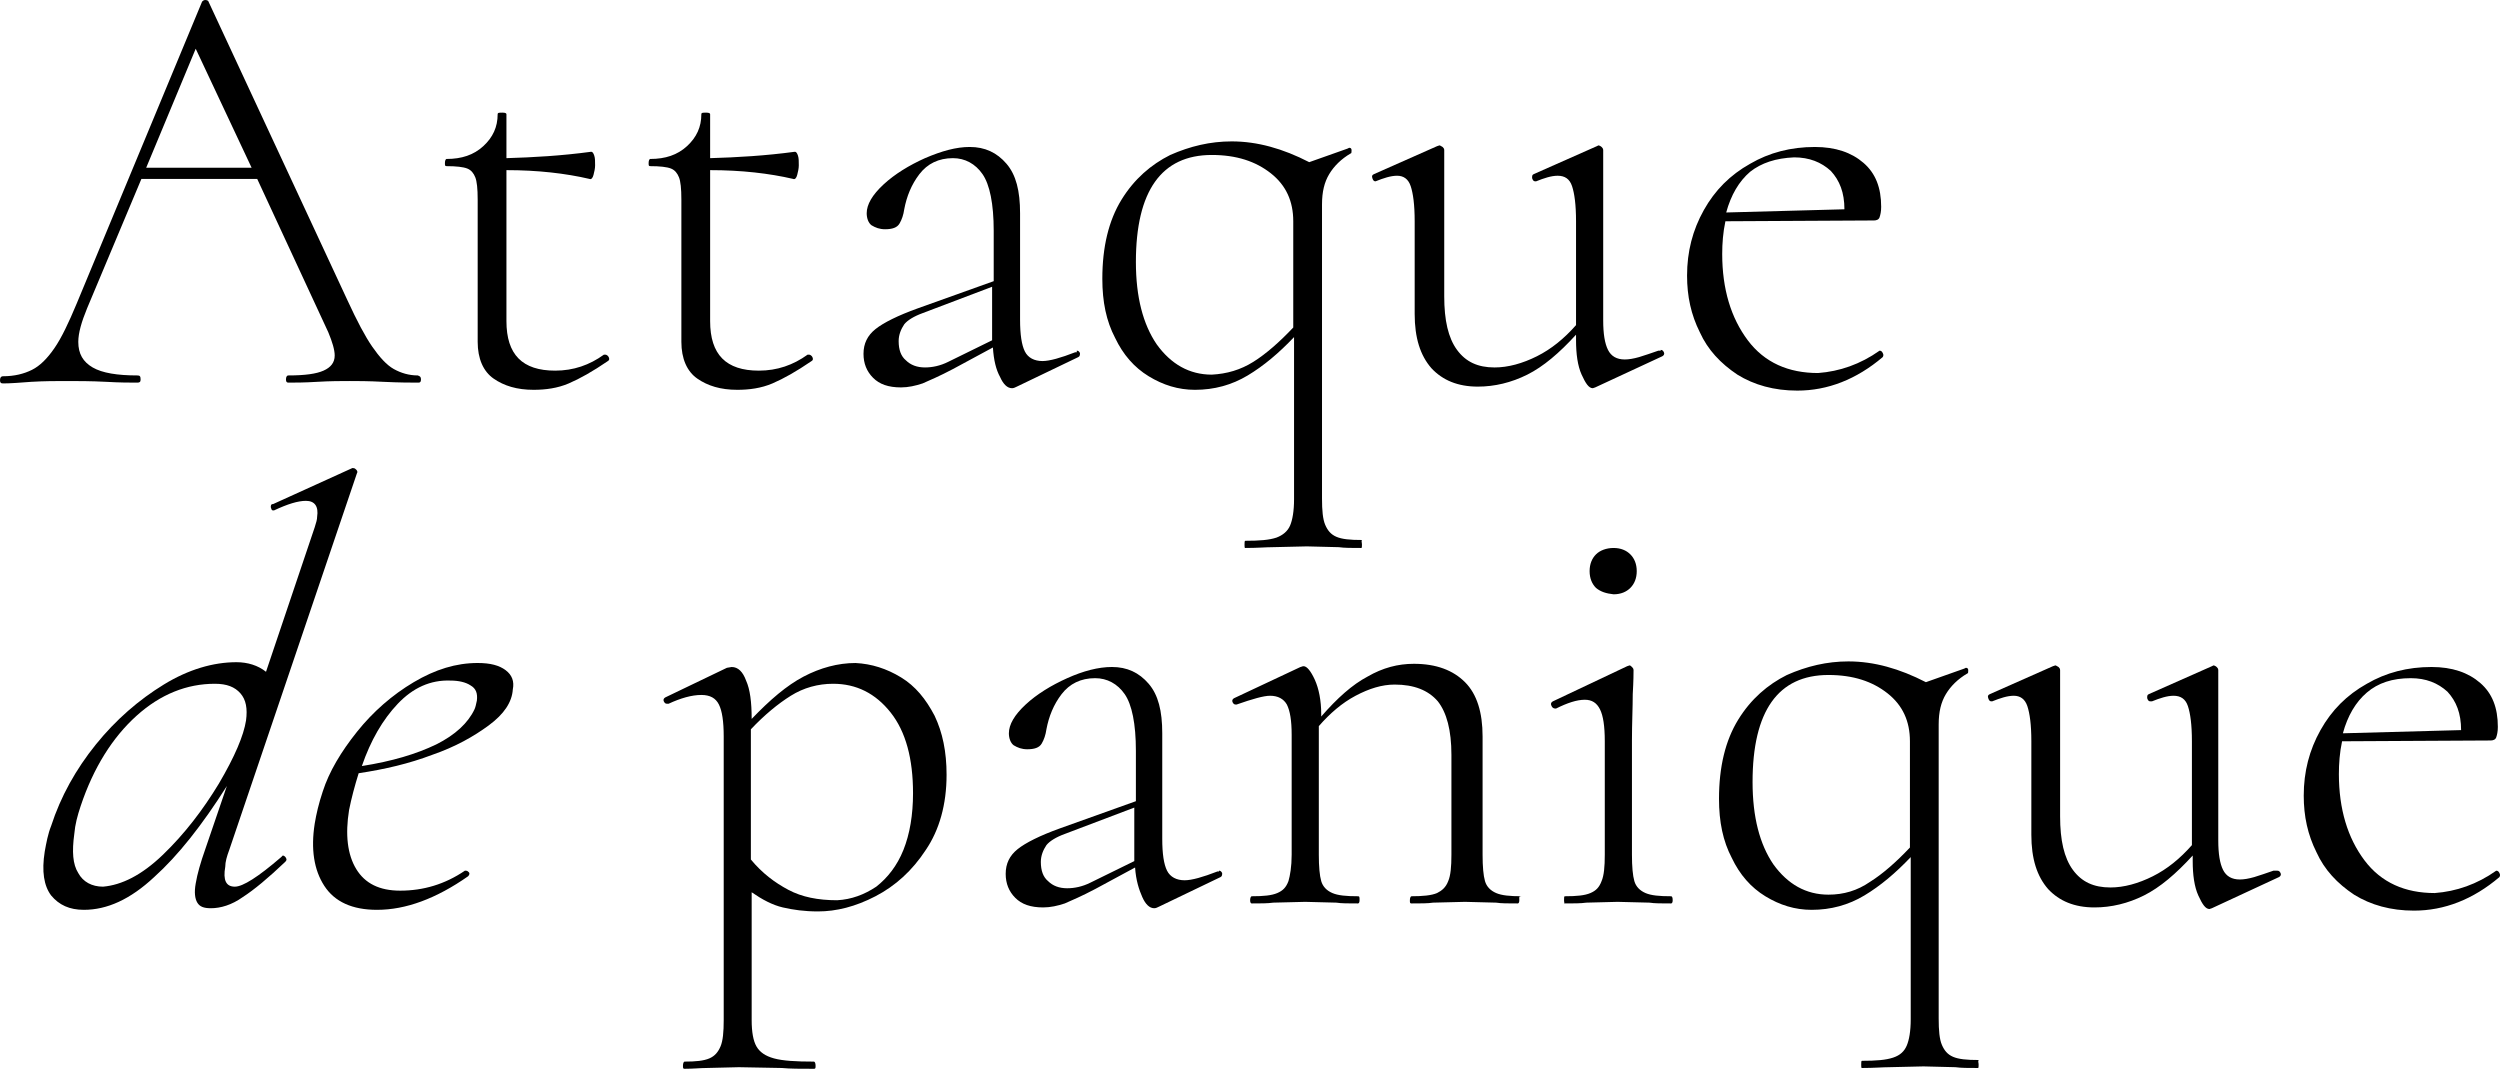 <?xml version="1.0" encoding="UTF-8"?> <svg xmlns="http://www.w3.org/2000/svg" id="a" data-name="Слой 1" viewBox="0 0 312.97 133.8"> <path d="m52.7,47.5c0,.3-.1.4-.3.4-.9,0-2.4,0-4.4-.1-1.9-.1-3.3-.1-4.2-.1-1.1,0-2.4,0-4.1.1-1.6.1-2.8.1-3.6.1-.2,0-.3-.1-.3-.4s.1-.5.3-.5c2.1,0,3.5-.2,4.4-.6.9-.4,1.4-1,1.4-1.9,0-.7-.3-1.7-.8-2.9l-8.9-19.2h-14.5l-6.8,16.2c-.7,1.7-1.1,3.1-1.1,4.2,0,1.5.6,2.5,1.8,3.2s3.1,1,5.6,1c.3,0,.4.1.4.5,0,.3-.1.4-.4.4-.9,0-2.2,0-3.9-.1-1.9-.1-3.6-.1-5-.1-1.3,0-2.7,0-4.4.1-1.3.1-2.6.2-3.5.2-.3,0-.4-.1-.4-.4s.1-.5.4-.5c1.4,0,2.6-.3,3.6-.8s1.9-1.4,2.8-2.7c.9-1.3,1.8-3.2,2.8-5.6L25.3.2c.1-.1.2-.2.4-.2s.4.1.4.2l17.4,37.4c1.2,2.6,2.2,4.5,3.1,5.8.9,1.3,1.8,2.3,2.7,2.8s1.9.8,3,.8c.3.1.4.2.4.5Zm-21.2-26.5l-7-14.9-6.2,14.9h13.2Z"></path> <path d="m75.8,44.4c.1,0,.3.1.4.3s.1.4-.1.5c-1.9,1.3-3.5,2.2-4.9,2.8s-2.9.8-4.4.8c-2.1,0-3.7-.5-5-1.4-1.3-.9-2-2.5-2-4.6v-17.8c0-1.4-.1-2.3-.3-2.8s-.5-.9-1-1.1-1.4-.3-2.6-.3c-.2,0-.2-.1-.2-.4s.1-.5.2-.5c1.9,0,3.4-.5,4.6-1.6,1.2-1.1,1.8-2.4,1.8-4,0-.2.2-.2.6-.2s.5.1.5.2v5.5c3.4-.1,6.9-.3,10.6-.8.2,0,.3.2.4.5s.1.7.1,1.2c0,.4-.1.8-.2,1.2-.1.4-.3.6-.5.5-3-.7-6.5-1.1-10.4-1.1v18.9c0,4.2,2,6.2,6.1,6.2,2.3,0,4.3-.7,6.1-2h.2Z"></path> <path d="m101.3,44.4c.1,0,.3.1.4.3s.1.4-.1.5c-1.9,1.3-3.5,2.2-4.9,2.8s-2.9.8-4.4.8c-2.1,0-3.7-.5-5-1.4s-2-2.5-2-4.6v-17.8c0-1.4-.1-2.3-.3-2.8-.2-.5-.5-.9-1-1.1s-1.4-.3-2.6-.3c-.2,0-.2-.1-.2-.4s.1-.5.2-.5c1.9,0,3.4-.5,4.6-1.6s1.8-2.4,1.8-4c0-.2.2-.2.6-.2s.5.1.5.2v5.5c3.4-.1,6.9-.3,10.6-.8.2,0,.3.2.4.5s.1.7.1,1.2c0,.4-.1.8-.2,1.2-.1.4-.3.6-.5.5-3-.7-6.5-1.1-10.4-1.1v18.9c0,4.2,2,6.2,6.1,6.2,2.3,0,4.3-.7,6.1-2h.2Z"></path> <path d="m134.8,43.9c.2,0,.3.1.4.3,0,.2,0,.4-.2.5l-7.7,3.7c-.2.1-.4.2-.6.2-.6,0-1.1-.5-1.5-1.4-.5-.9-.8-2.1-.9-3.7l-5,2.7c-1.7.9-2.9,1.4-3.8,1.8-.9.3-1.8.5-2.7.5-1.6,0-2.7-.4-3.5-1.2s-1.2-1.8-1.2-3c0-1.3.5-2.3,1.5-3.1s2.8-1.7,5.3-2.6l9.5-3.4v-6.3c0-3.4-.5-5.8-1.4-7.1-.9-1.3-2.2-2-3.7-2-1.8,0-3.2.7-4.2,2s-1.6,2.8-1.9,4.4c-.1.7-.3,1.3-.6,1.8-.3.5-.9.7-1.8.7-.7,0-1.2-.2-1.7-.5-.4-.3-.6-.9-.6-1.5,0-1.1.7-2.3,2.1-3.6,1.4-1.3,3.2-2.4,5.2-3.3,2.1-.9,3.9-1.4,5.6-1.4,1.9,0,3.4.7,4.6,2.1s1.7,3.4,1.7,6.2v13.3c0,1.9.2,3.2.6,4,.4.8,1.2,1.2,2.2,1.2.9,0,2.3-.4,4.1-1.1h.2v-.2Zm-10.6-1.3v-6.7l-8.7,3.3c-1.1.4-1.9.9-2.3,1.4-.4.6-.7,1.3-.7,2.1,0,1.1.3,1.9.9,2.4.6.6,1.4.9,2.4.9.9,0,1.9-.2,2.9-.7l5.5-2.7Z"></path> <path d="m170.5,68.2c0,.3,0,.4-.1.4-1.2,0-2.1,0-2.8-.1l-4-.1-4.3.1c-.8,0-1.9.1-3.4.1-.1,0-.1-.1-.1-.4s0-.5.1-.5c1.8,0,3-.1,3.9-.4.8-.3,1.4-.8,1.7-1.5s.5-1.8.5-3.3v-20.3c-1.9,2-3.8,3.6-5.8,4.8s-4.2,1.8-6.6,1.8c-2.1,0-4-.6-5.8-1.7-1.8-1.1-3.2-2.7-4.2-4.8-1.1-2.1-1.6-4.5-1.6-7.4,0-4,.8-7.3,2.4-9.9,1.6-2.6,3.7-4.4,6.1-5.6,2.5-1.1,5-1.7,7.7-1.7,3.2,0,6.4.9,9.7,2.6l4.8-1.7.2-.1c.2,0,.3.1.3.3s0,.4-.1.4c-1.2.7-2.1,1.6-2.7,2.6-.6,1-.9,2.2-.9,3.8v36.8c0,1.5.1,2.6.4,3.3.3.7.7,1.2,1.4,1.5s1.7.4,3.2.4c-.1.1,0,.3,0,.6Zm-13.6-22.9c1.6-1,3.3-2.5,5-4.3v-13.3c0-2.5-.9-4.5-2.8-6-1.9-1.5-4.3-2.3-7.4-2.3-6.3,0-9.5,4.5-9.5,13.4,0,4.4.9,7.8,2.6,10.3,1.8,2.5,4.1,3.8,6.9,3.8,1.9-.1,3.6-.6,5.2-1.6Z"></path> <path d="m207.9,43.8c.2,0,.3.1.4.3.1.2,0,.4-.2.5l-8.4,3.9-.3.1c-.5,0-.9-.6-1.4-1.7-.5-1.1-.7-2.6-.7-4.3v-.7c-2.1,2.3-4.1,4-6.1,5s-4.1,1.5-6.2,1.5c-2.5,0-4.4-.8-5.8-2.3-1.4-1.6-2.1-3.8-2.1-6.8v-11.6c0-2.1-.2-3.5-.5-4.4s-.9-1.3-1.7-1.3-1.7.3-2.7.7h0c-.2,0-.3-.1-.4-.4-.1-.3,0-.4.2-.5l7.9-3.5.3-.1c.1,0,.2.1.4.2.1.1.2.2.2.4v18.3c0,3,.5,5.2,1.6,6.7s2.6,2.2,4.7,2.2c1.7,0,3.5-.5,5.3-1.4s3.4-2.2,4.9-3.9v-13c0-2.1-.2-3.5-.5-4.4s-.9-1.3-1.8-1.3c-.8,0-1.7.3-2.7.7h-.1c-.2,0-.3-.1-.4-.4,0-.3,0-.4.2-.5l7.9-3.5.2-.1c.1,0,.3.1.4.2.1.1.2.2.2.4v21.3c0,1.7.2,2.9.6,3.7.4.8,1.1,1.2,2.1,1.2.5,0,1.1-.1,1.8-.3s1.5-.5,2.4-.8h.3v-.1Z"></path> <path d="m235.3,43.9c.2,0,.3.1.4.3.1.2.1.3,0,.5-3.3,2.8-6.9,4.2-10.7,4.2-2.9,0-5.4-.7-7.5-2-2.1-1.4-3.7-3.1-4.7-5.3-1.1-2.2-1.6-4.5-1.6-7.1,0-3,.7-5.7,2.1-8.2,1.4-2.5,3.3-4.4,5.8-5.8,2.4-1.4,5.1-2.1,8.1-2.1,2.6,0,4.6.7,6.1,2s2.2,3.1,2.2,5.5c0,.6-.1,1-.2,1.3-.1.3-.4.4-.7.4l-18.6.1c-.3,1.4-.4,2.8-.4,4.1,0,4.4,1.1,8,3.2,10.8,2.1,2.8,5.1,4.1,8.8,4.1,2.7-.2,5.3-1.1,7.7-2.8h0Zm-16.2-22.4c-1.4,1.2-2.4,2.9-3,5.1l14.8-.4c0-2.1-.6-3.6-1.7-4.8-1.2-1.1-2.7-1.7-4.6-1.7-2.3.1-4.1.7-5.5,1.8Z"></path> <path d="m28.7,106.4c-.3.8-.5,1.5-.5,2.1-.3,1.7.1,2.5,1.2,2.5,1,0,2.9-1.2,5.8-3.7.1-.1.2-.2.2-.2.1,0,.3.1.4.3s.1.3-.1.5c-2.1,2-3.9,3.5-5.3,4.4-1.4,1-2.8,1.4-4,1.4-.9,0-1.4-.2-1.7-.7-.3-.5-.4-1.3-.2-2.4.2-1.2.6-2.6,1.2-4.3l2.7-7.9c-3.1,4.9-6.1,8.7-9.1,11.4-3,2.8-5.9,4.1-8.8,4.1-1.8,0-3.1-.6-4.1-1.8-.9-1.2-1.2-3-.8-5.5.2-1.1.4-2.2.8-3.2,1.2-3.7,3.1-7.1,5.6-10.2s5.4-5.6,8.5-7.5,6.2-2.8,9.1-2.8c1.4,0,2.7.4,3.7,1.2l6.1-18.1c.2-.6.3-1,.3-1.3.2-1.3-.3-2-1.4-2-1,0-2.3.4-4,1.2h-.1c-.2,0-.2-.1-.3-.4,0-.2,0-.4.3-.4l9.9-4.5h.1c.2,0,.3.1.4.2s.2.3.1.4l-16,47.2Zm-8.3.6c2.7-2.6,5-5.6,7-8.9,2-3.4,3.1-6,3.4-7.9.2-1.5,0-2.6-.7-3.4s-1.7-1.2-3.2-1.2c-3.5,0-6.8,1.3-9.8,4s-5.4,6.5-7,11.3c-.4,1.2-.7,2.3-.8,3.5-.3,2.2-.2,3.8.5,4.9.6,1.1,1.7,1.7,3.1,1.7,2.3-.2,4.8-1.4,7.5-4Z"></path> <path d="m61.2,90.8c-1.9,1.4-4.2,2.7-7.1,3.7-2.9,1.1-5.9,1.8-9.2,2.3-.5,1.6-.9,3.1-1.2,4.6-.5,3.1-.2,5.6.9,7.4,1.1,1.8,2.9,2.7,5.5,2.7,2.9,0,5.6-.8,8.1-2.5h.1c.2,0,.3.1.4.2.1.1.1.3-.1.5-4,2.8-7.8,4.2-11.4,4.2-3.1,0-5.3-1-6.6-3s-1.7-4.6-1.2-7.8c.2-1.2.5-2.5,1-4,.8-2.5,2.3-5,4.3-7.5s4.4-4.6,7.1-6.2c2.7-1.6,5.3-2.4,8-2.4,1.6,0,2.7.3,3.5.9s1.1,1.4.9,2.4c-.1,1.6-1.1,3.1-3,4.5Zm-11.4-2.7c-1.9,2-3.4,4.6-4.5,7.8,3.8-.6,6.8-1.5,9.3-2.7,2.4-1.2,4-2.7,4.8-4.4.1-.2.2-.6.3-1.1.1-.9-.1-1.5-.8-1.9-.6-.4-1.5-.6-2.5-.6-2.5-.1-4.7.9-6.6,2.9Z"></path> <path d="m112.8,84.8c1.8,1.1,3.1,2.7,4.2,4.8,1,2.1,1.5,4.5,1.5,7.4,0,3.7-.9,6.9-2.6,9.4-1.7,2.6-3.8,4.5-6.3,5.8s-4.9,1.9-7.2,1.9c-1.7,0-3.1-.2-4.4-.5s-2.6-1-3.9-1.9v16c0,1.5.2,2.6.6,3.3s1.1,1.2,2.2,1.5,2.7.4,5,.4c.1,0,.2.2.2.5s0,.4-.2.4c-1.7,0-3,0-4-.1l-5.4-.1-4.1.1c-.7,0-1.6.1-2.7.1-.2,0-.2-.1-.2-.4s.1-.5.2-.5c1.4,0,2.4-.1,3.1-.4.7-.3,1.1-.8,1.4-1.5s.4-1.8.4-3.3v-35.5c0-1.9-.2-3.2-.6-4s-1.1-1.2-2.2-1.2c-1.2,0-2.6.4-4.1,1.1h-.2c-.2,0-.3-.1-.4-.3-.1-.2,0-.4.2-.5l7.7-3.7.6-.1c.8,0,1.4.6,1.8,1.7.5,1.1.7,2.7.7,4.8,2.3-2.4,4.4-4.2,6.5-5.3,2.1-1.1,4.3-1.7,6.5-1.7,2,.1,3.9.7,5.7,1.8Zm-3.1,26.2c1.4-1.1,2.6-2.6,3.4-4.6s1.2-4.4,1.2-7.1c0-4.3-.9-7.7-2.8-10.1s-4.3-3.6-7.2-3.6c-1.9,0-3.7.5-5.3,1.5-1.6,1-3.3,2.4-5,4.2v16.3c1.4,1.7,3,2.9,4.7,3.8s3.7,1.3,6.1,1.3c1.8-.1,3.4-.7,4.9-1.7Z"></path> <path d="m152.6,109c.2,0,.3.1.4.3,0,.2,0,.4-.2.5l-7.7,3.7c-.2.1-.4.2-.6.2-.6,0-1.1-.5-1.5-1.4s-.8-2.1-.9-3.7l-5,2.7c-1.7.9-2.9,1.4-3.8,1.8-.9.3-1.8.5-2.7.5-1.6,0-2.7-.4-3.5-1.2-.8-.8-1.2-1.8-1.2-3,0-1.3.5-2.3,1.5-3.1,1-.8,2.8-1.7,5.3-2.6l9.5-3.4v-6.3c0-3.4-.5-5.8-1.4-7.1-.9-1.3-2.2-2-3.7-2-1.8,0-3.2.7-4.2,2s-1.6,2.8-1.9,4.4c-.1.7-.3,1.3-.6,1.8s-.9.7-1.8.7c-.7,0-1.2-.2-1.7-.5-.4-.3-.6-.9-.6-1.5,0-1.1.7-2.3,2.1-3.6,1.4-1.3,3.2-2.4,5.2-3.3s3.9-1.4,5.6-1.4c1.9,0,3.4.7,4.6,2.1,1.2,1.4,1.7,3.4,1.7,6.2v13.2c0,1.9.2,3.2.6,4,.4.8,1.2,1.2,2.2,1.2.9,0,2.3-.4,4.1-1.1h.2v-.1Zm-10.6-1.2v-6.7l-8.7,3.3c-1.1.4-1.9.9-2.3,1.4-.4.6-.7,1.3-.7,2.1,0,1.1.3,1.9.9,2.4.6.6,1.4.9,2.4.9.9,0,1.9-.2,2.9-.7l5.5-2.7Z"></path> <path d="m190.2,112.7c0,.3-.1.4-.2.4-1.2,0-2.1,0-2.7-.1l-3.9-.1-4,.1c-.6.1-1.6.1-2.7.1-.2,0-.2-.1-.2-.4s.1-.5.2-.5c1.4,0,2.5-.1,3.2-.4.6-.3,1.1-.7,1.4-1.5.3-.7.4-1.8.4-3.3v-12.5c0-3.1-.6-5.3-1.7-6.7-1.2-1.4-3-2.1-5.4-2.1-1.6,0-3.2.5-4.9,1.4s-3.2,2.2-4.6,3.8v16.1c0,1.5.1,2.6.3,3.3.2.7.7,1.2,1.4,1.5s1.7.4,3.2.4c.2,0,.2.1.2.5,0,.3-.1.4-.2.4-1.2,0-2.1,0-2.7-.1l-3.9-.1-4,.1c-.7.1-1.6.1-2.7.1-.1,0-.2-.1-.2-.4s.1-.5.2-.5c1.5,0,2.5-.1,3.2-.4s1.1-.7,1.4-1.5c.2-.7.4-1.8.4-3.3v-15c0-1.8-.2-3-.6-3.8-.4-.7-1.1-1.1-2.1-1.1-.8,0-2.2.4-4.2,1.1h-.1c-.2,0-.3-.1-.4-.3-.1-.2,0-.4.2-.5l8.3-3.9c.1,0,.2-.1.4-.1.4,0,.9.6,1.4,1.7s.8,2.6.8,4.3v.3c2-2.3,3.9-4,5.8-5,1.9-1.1,3.8-1.6,5.8-1.6,2.8,0,4.9.8,6.4,2.3s2.2,3.8,2.2,6.8v14.8c0,1.5.1,2.6.3,3.3.2.7.7,1.2,1.4,1.5s1.7.4,3.2.4c-.4,0-.3.1-.3.5Z"></path> <path d="m195.8,112.7c0-.3,0-.5.1-.5,1.5,0,2.5-.1,3.2-.4s1.1-.7,1.4-1.5c.3-.7.4-1.8.4-3.3v-14.2c0-1.9-.2-3.2-.6-4-.4-.8-1-1.2-1.9-1.2-1,0-2.2.4-3.6,1.1h-.1c-.2,0-.4-.1-.5-.4-.1-.2,0-.4.2-.5l9.3-4.4.3-.1c.1,0,.2.1.3.2s.2.2.2.4c0,.3,0,1.3-.1,3,0,1.7-.1,3.6-.1,5.8v14.3c0,1.5.1,2.6.3,3.3.2.7.7,1.2,1.4,1.5s1.7.4,3.2.4c.1,0,.2.1.2.5,0,.3-.1.4-.2.4-1.2,0-2.1,0-2.7-.1l-4-.1-3.9.1c-.7.1-1.6.1-2.8.1.1,0,0-.1,0-.4Zm4-39.1c-.5-.5-.8-1.2-.8-2.1s.3-1.6.8-2.1,1.3-.8,2.2-.8,1.6.3,2.1.8.8,1.2.8,2.1-.3,1.6-.8,2.1-1.2.8-2.1.8c-.9-.1-1.6-.3-2.2-.8Z"></path> <path d="m247.7,133.3c0,.3,0,.4-.1.4-1.2,0-2.1,0-2.8-.1l-4-.1-4.3.1c-.8,0-1.9.1-3.4.1-.1,0-.1-.1-.1-.4s0-.5.1-.5c1.8,0,3-.1,3.9-.4s1.4-.8,1.7-1.5.5-1.8.5-3.3v-20.3c-1.9,2-3.8,3.6-5.8,4.8-2,1.2-4.2,1.8-6.6,1.8-2.1,0-4-.6-5.8-1.7s-3.2-2.7-4.2-4.8c-1.1-2.1-1.6-4.5-1.6-7.4,0-4,.8-7.3,2.4-9.9,1.6-2.6,3.7-4.4,6.1-5.6,2.5-1.1,5-1.7,7.7-1.7,3.2,0,6.4.9,9.7,2.6l4.8-1.7.2-.1c.2,0,.3.1.3.3s0,.4-.1.4c-1.2.7-2.1,1.6-2.7,2.6-.6,1-.9,2.2-.9,3.8v36.8c0,1.5.1,2.6.4,3.3.3.7.7,1.2,1.4,1.5s1.7.4,3.2.4c-.1.2,0,.3,0,.6Zm-13.6-22.9c1.6-1,3.3-2.5,5-4.3v-13.3c0-2.5-.9-4.5-2.8-6-1.9-1.5-4.3-2.3-7.4-2.3-6.3,0-9.5,4.5-9.5,13.4,0,4.4.9,7.8,2.6,10.3,1.8,2.5,4.1,3.8,6.9,3.8,1.9,0,3.6-.5,5.2-1.6Z"></path> <path d="m285.1,109c.2,0,.3.1.4.3.1.2,0,.4-.2.5l-8.4,3.9-.3.1c-.5,0-.9-.6-1.4-1.7s-.7-2.6-.7-4.3v-.7c-2.1,2.3-4.1,4-6.1,5s-4.1,1.5-6.2,1.5c-2.5,0-4.4-.8-5.8-2.3-1.4-1.6-2.1-3.8-2.1-6.8v-11.7c0-2.1-.2-3.5-.5-4.4s-.9-1.3-1.7-1.3-1.7.3-2.7.7h-.1c-.2,0-.3-.1-.4-.4-.1-.3,0-.4.2-.5l7.9-3.5.3-.1c.1,0,.2.1.4.2.1.1.2.2.2.4v18.3c0,3,.5,5.2,1.6,6.7s2.6,2.2,4.7,2.2c1.7,0,3.5-.5,5.3-1.4s3.4-2.2,4.9-3.9v-13c0-2.1-.2-3.5-.5-4.4s-.9-1.3-1.8-1.3c-.8,0-1.7.3-2.7.7h-.2c-.2,0-.3-.1-.4-.4,0-.3,0-.4.2-.5l7.9-3.5.2-.1c.1,0,.3.1.4.2s.2.2.2.4v21.3c0,1.7.2,2.9.6,3.7.4.8,1.1,1.2,2.1,1.2.5,0,1.1-.1,1.8-.3.7-.2,1.5-.5,2.4-.8h.5Z"></path> <path d="m312.5,109c.2,0,.3.1.4.3.1.2.1.3,0,.5-3.3,2.8-6.9,4.2-10.7,4.2-2.9,0-5.4-.7-7.5-2-2.1-1.4-3.7-3.1-4.7-5.3-1.1-2.2-1.6-4.5-1.6-7.1,0-3,.7-5.7,2.1-8.2s3.3-4.4,5.8-5.8c2.4-1.4,5.1-2.1,8.1-2.1,2.6,0,4.6.7,6.1,2s2.2,3.1,2.2,5.5c0,.6-.1,1-.2,1.3s-.4.4-.7.4l-18.6.1c-.3,1.4-.4,2.8-.4,4.1,0,4.4,1.1,8,3.2,10.8s5.1,4.1,8.8,4.1c2.7-.2,5.3-1.1,7.7-2.8h0Zm-16.2-22.3c-1.4,1.2-2.4,2.9-3,5.1l14.8-.4c0-2.1-.6-3.6-1.7-4.8-1.2-1.1-2.7-1.7-4.6-1.7-2.3,0-4.1.6-5.5,1.8Z"></path> </svg> 